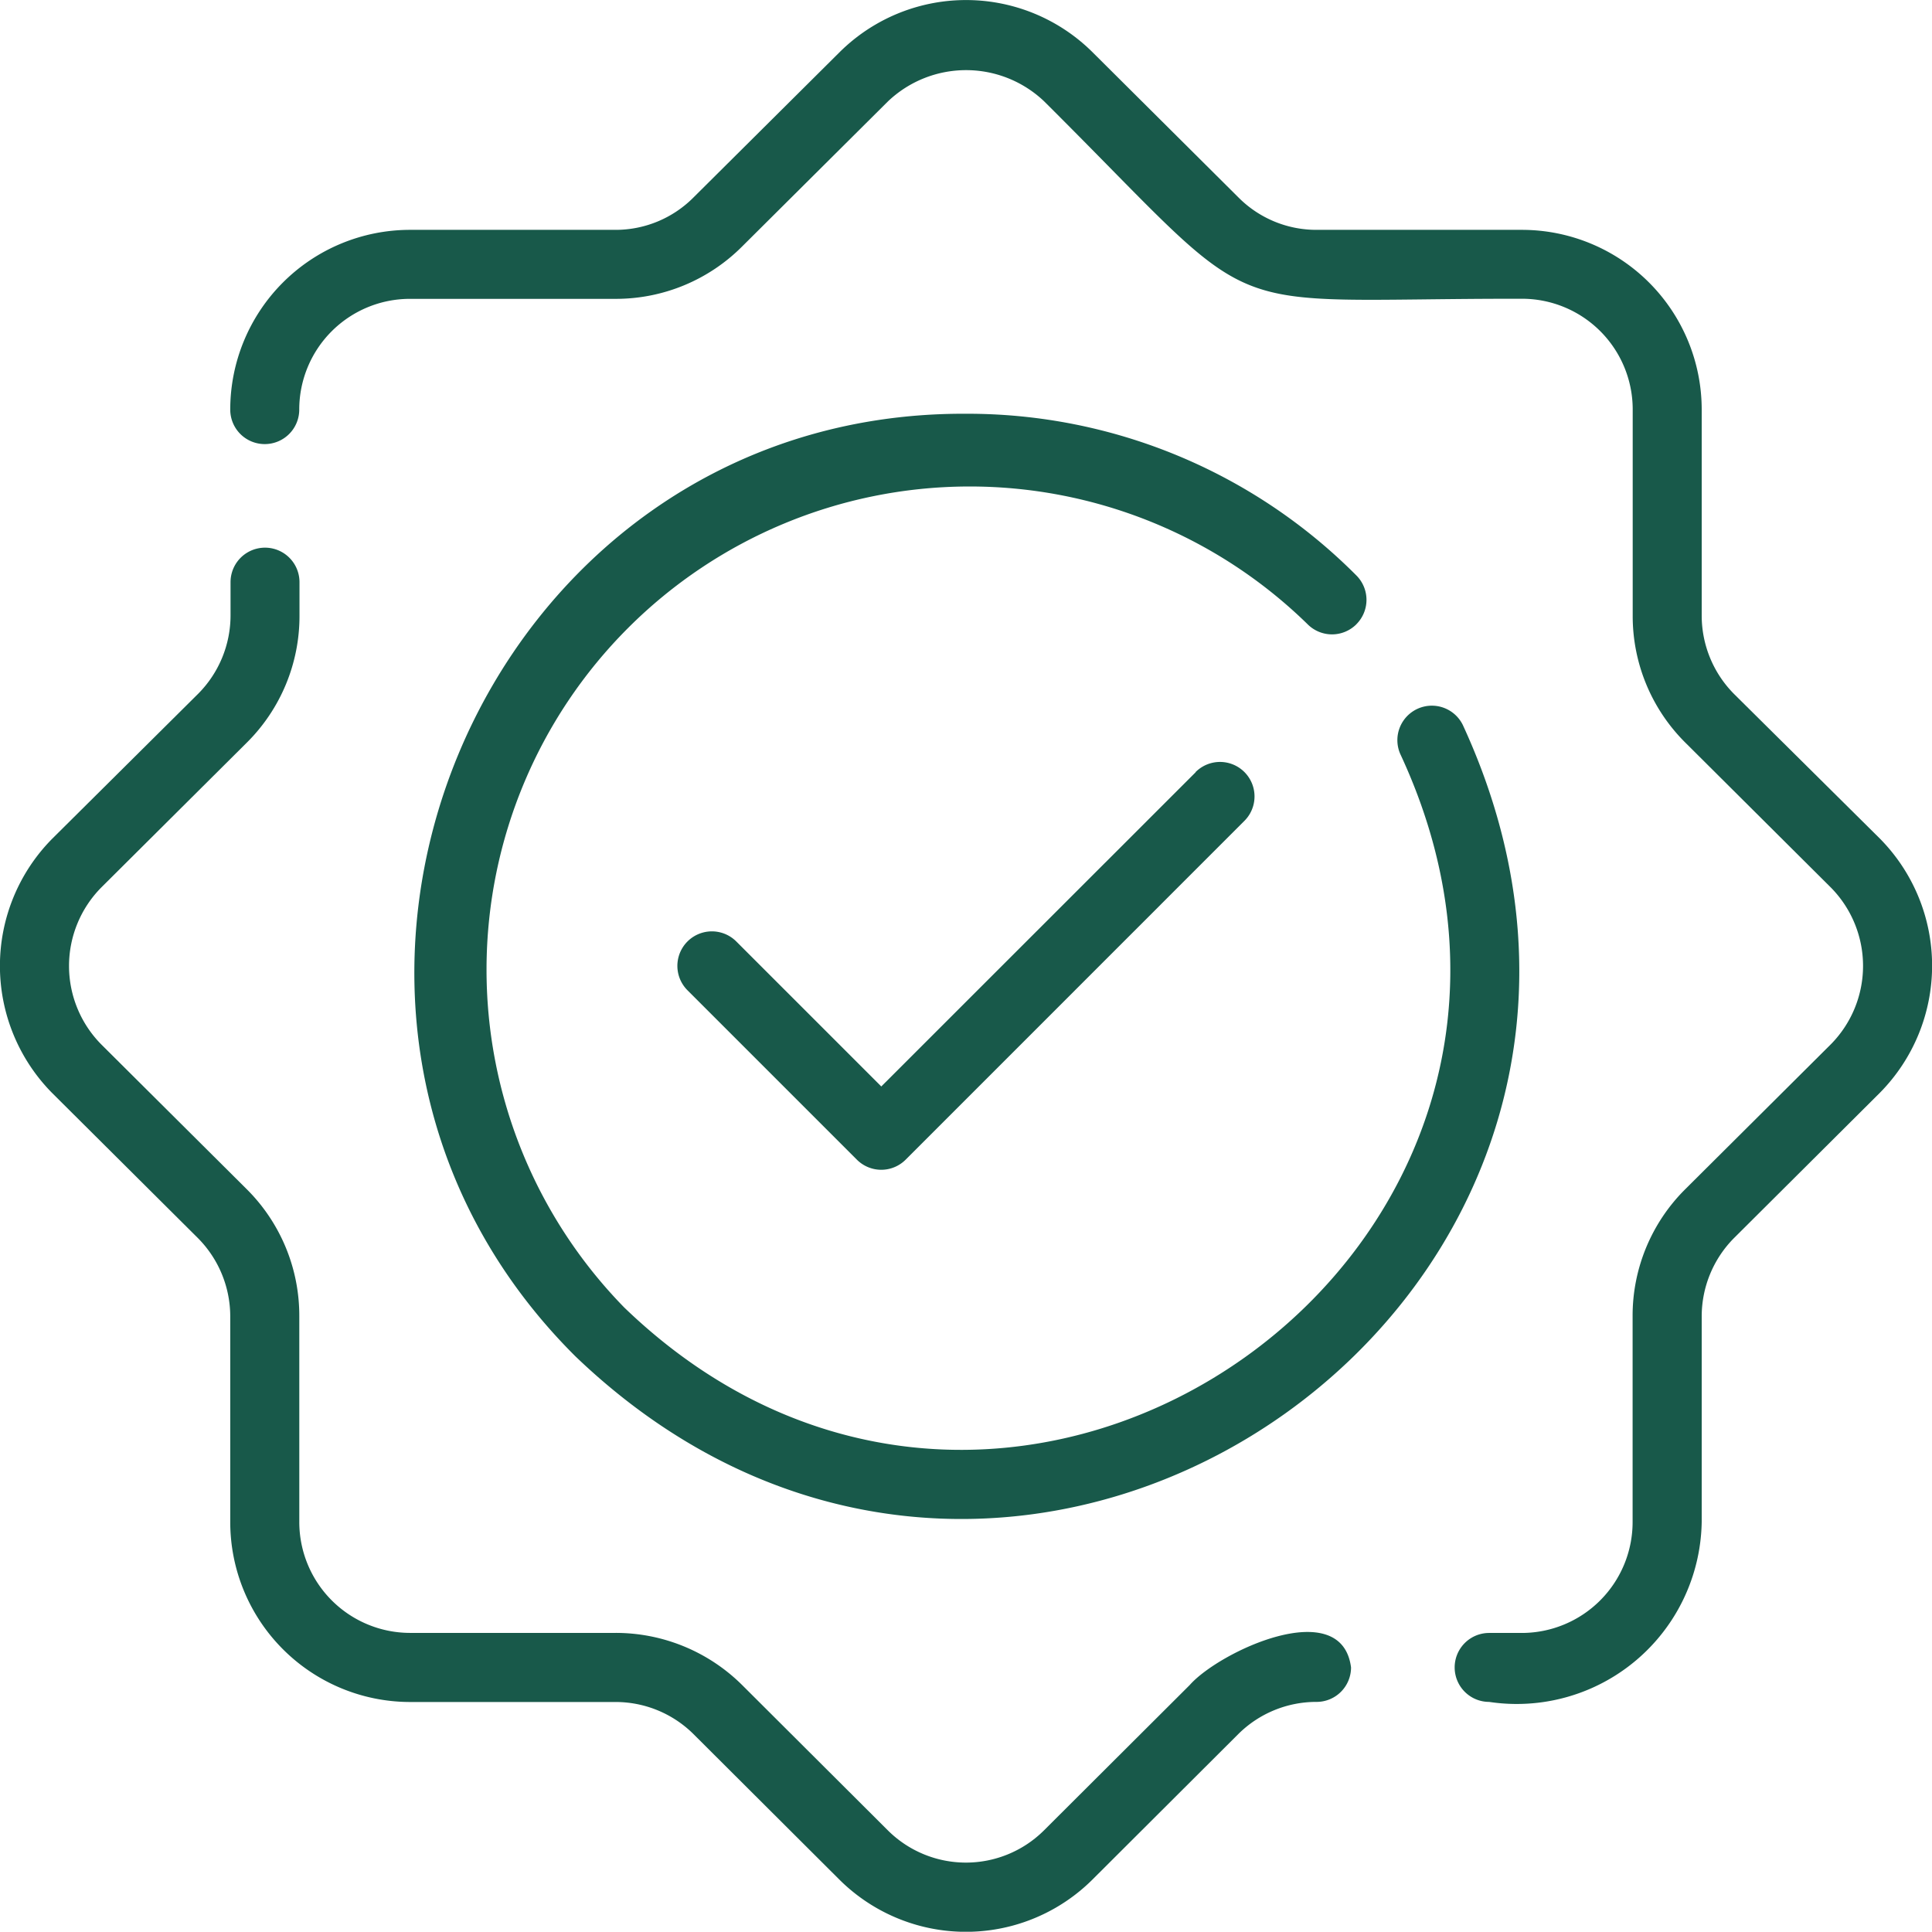 <svg viewBox="0 0 39.228 39.223" height="39.223" width="39.228" xmlns="http://www.w3.org/2000/svg">
  <g transform="translate(-4.007 -4.01)" id="guarantee">
    <path fill="#18594a" transform="translate(-5.876 -6.61)" d="M34.16,26.3,27.777,32.68l-2.944-2.944a.7.7,0,1,0-.991.991l3.439,3.439a.7.7,0,0,0,.991,0l6.878-6.879a.7.7,0,1,0-.991-.991Z" data-sanitized-data-name="Path 36845" data-name="Path 36845" id="Path_36845"></path>
    <path fill="#18594a" transform="translate(-1.997)" d="M11.38,13.027a.7.7,0,0,0,.7-.7,2.248,2.248,0,0,1,2.242-2.249H18.5a3.619,3.619,0,0,0,2.575-1.066l2.959-2.944a2.3,2.3,0,0,1,3.171,0c4.618,4.595,3.226,4,9.708,4.008a2.248,2.248,0,0,1,2.242,2.249V16.51a3.621,3.621,0,0,0,1.068,2.578l2.955,2.942a2.265,2.265,0,0,1,0,3.184l-2.958,2.944a3.62,3.62,0,0,0-1.067,2.576v4.176a2.252,2.252,0,0,1-2.242,2.256H36.24a.7.7,0,1,0,0,1.4,3.756,3.756,0,0,0,4.316-3.658V30.733a2.258,2.258,0,0,1,.655-1.584L44.172,26.2a3.671,3.671,0,0,0,0-5.165L41.212,18.1a2.259,2.259,0,0,1-.656-1.585V12.327a3.651,3.651,0,0,0-3.643-3.65H32.737a2.23,2.23,0,0,1-1.587-.658L28.195,5.078a3.643,3.643,0,0,0-5.152,0L20.084,8.02a2.229,2.229,0,0,1-1.585.657H14.323a3.651,3.651,0,0,0-3.644,3.65.7.7,0,0,0,.7.7Z" data-sanitized-data-name="Path 36846" data-name="Path 36846" id="Path_36846"></path>
    <path fill="#18594a" transform="translate(0 -4.751)" d="M8.026,33.9a2.259,2.259,0,0,1,.656,1.585v4.176a3.655,3.655,0,0,0,3.644,3.658H16.5a2.245,2.245,0,0,1,1.586.65l2.957,2.949a3.642,3.642,0,0,0,5.152,0L29.15,43.97a2.248,2.248,0,0,1,1.589-.653.7.7,0,0,0,.7-.7c-.192-1.482-2.675-.325-3.276.358l-2.958,2.95a2.247,2.247,0,0,1-3.171,0l-2.96-2.952A3.642,3.642,0,0,0,16.5,41.916H12.326a2.252,2.252,0,0,1-2.242-2.256V35.484a3.621,3.621,0,0,0-1.068-2.578L6.063,29.967a2.266,2.266,0,0,1,0-3.186l2.958-2.944a3.62,3.62,0,0,0,1.067-2.576v-.68a.7.7,0,1,0-1.4,0v.68a2.258,2.258,0,0,1-.655,1.584L5.069,25.789a3.671,3.671,0,0,0,0,5.168Z" data-sanitized-data-name="Path 36847" data-name="Path 36847" id="Path_36847"></path>
    <path fill="#18594a" transform="translate(-3.594 -3.589)" d="M35.141,20.274a.7.7,0,0,0,0-.991A11.137,11.137,0,0,0,27.215,16c-9.913-.046-14.951,12.156-7.929,19.14,9.11,8.733,23.3-1.362,18.018-12.818a.7.7,0,1,0-1.26.611c4.636,10-7.829,18.867-15.767,11.215A9.811,9.811,0,0,1,34.151,20.274a.7.7,0,0,0,.991,0Z" data-sanitized-data-name="Path 36848" data-name="Path 36848" id="Path_36848"></path>
  </g>
</svg>
